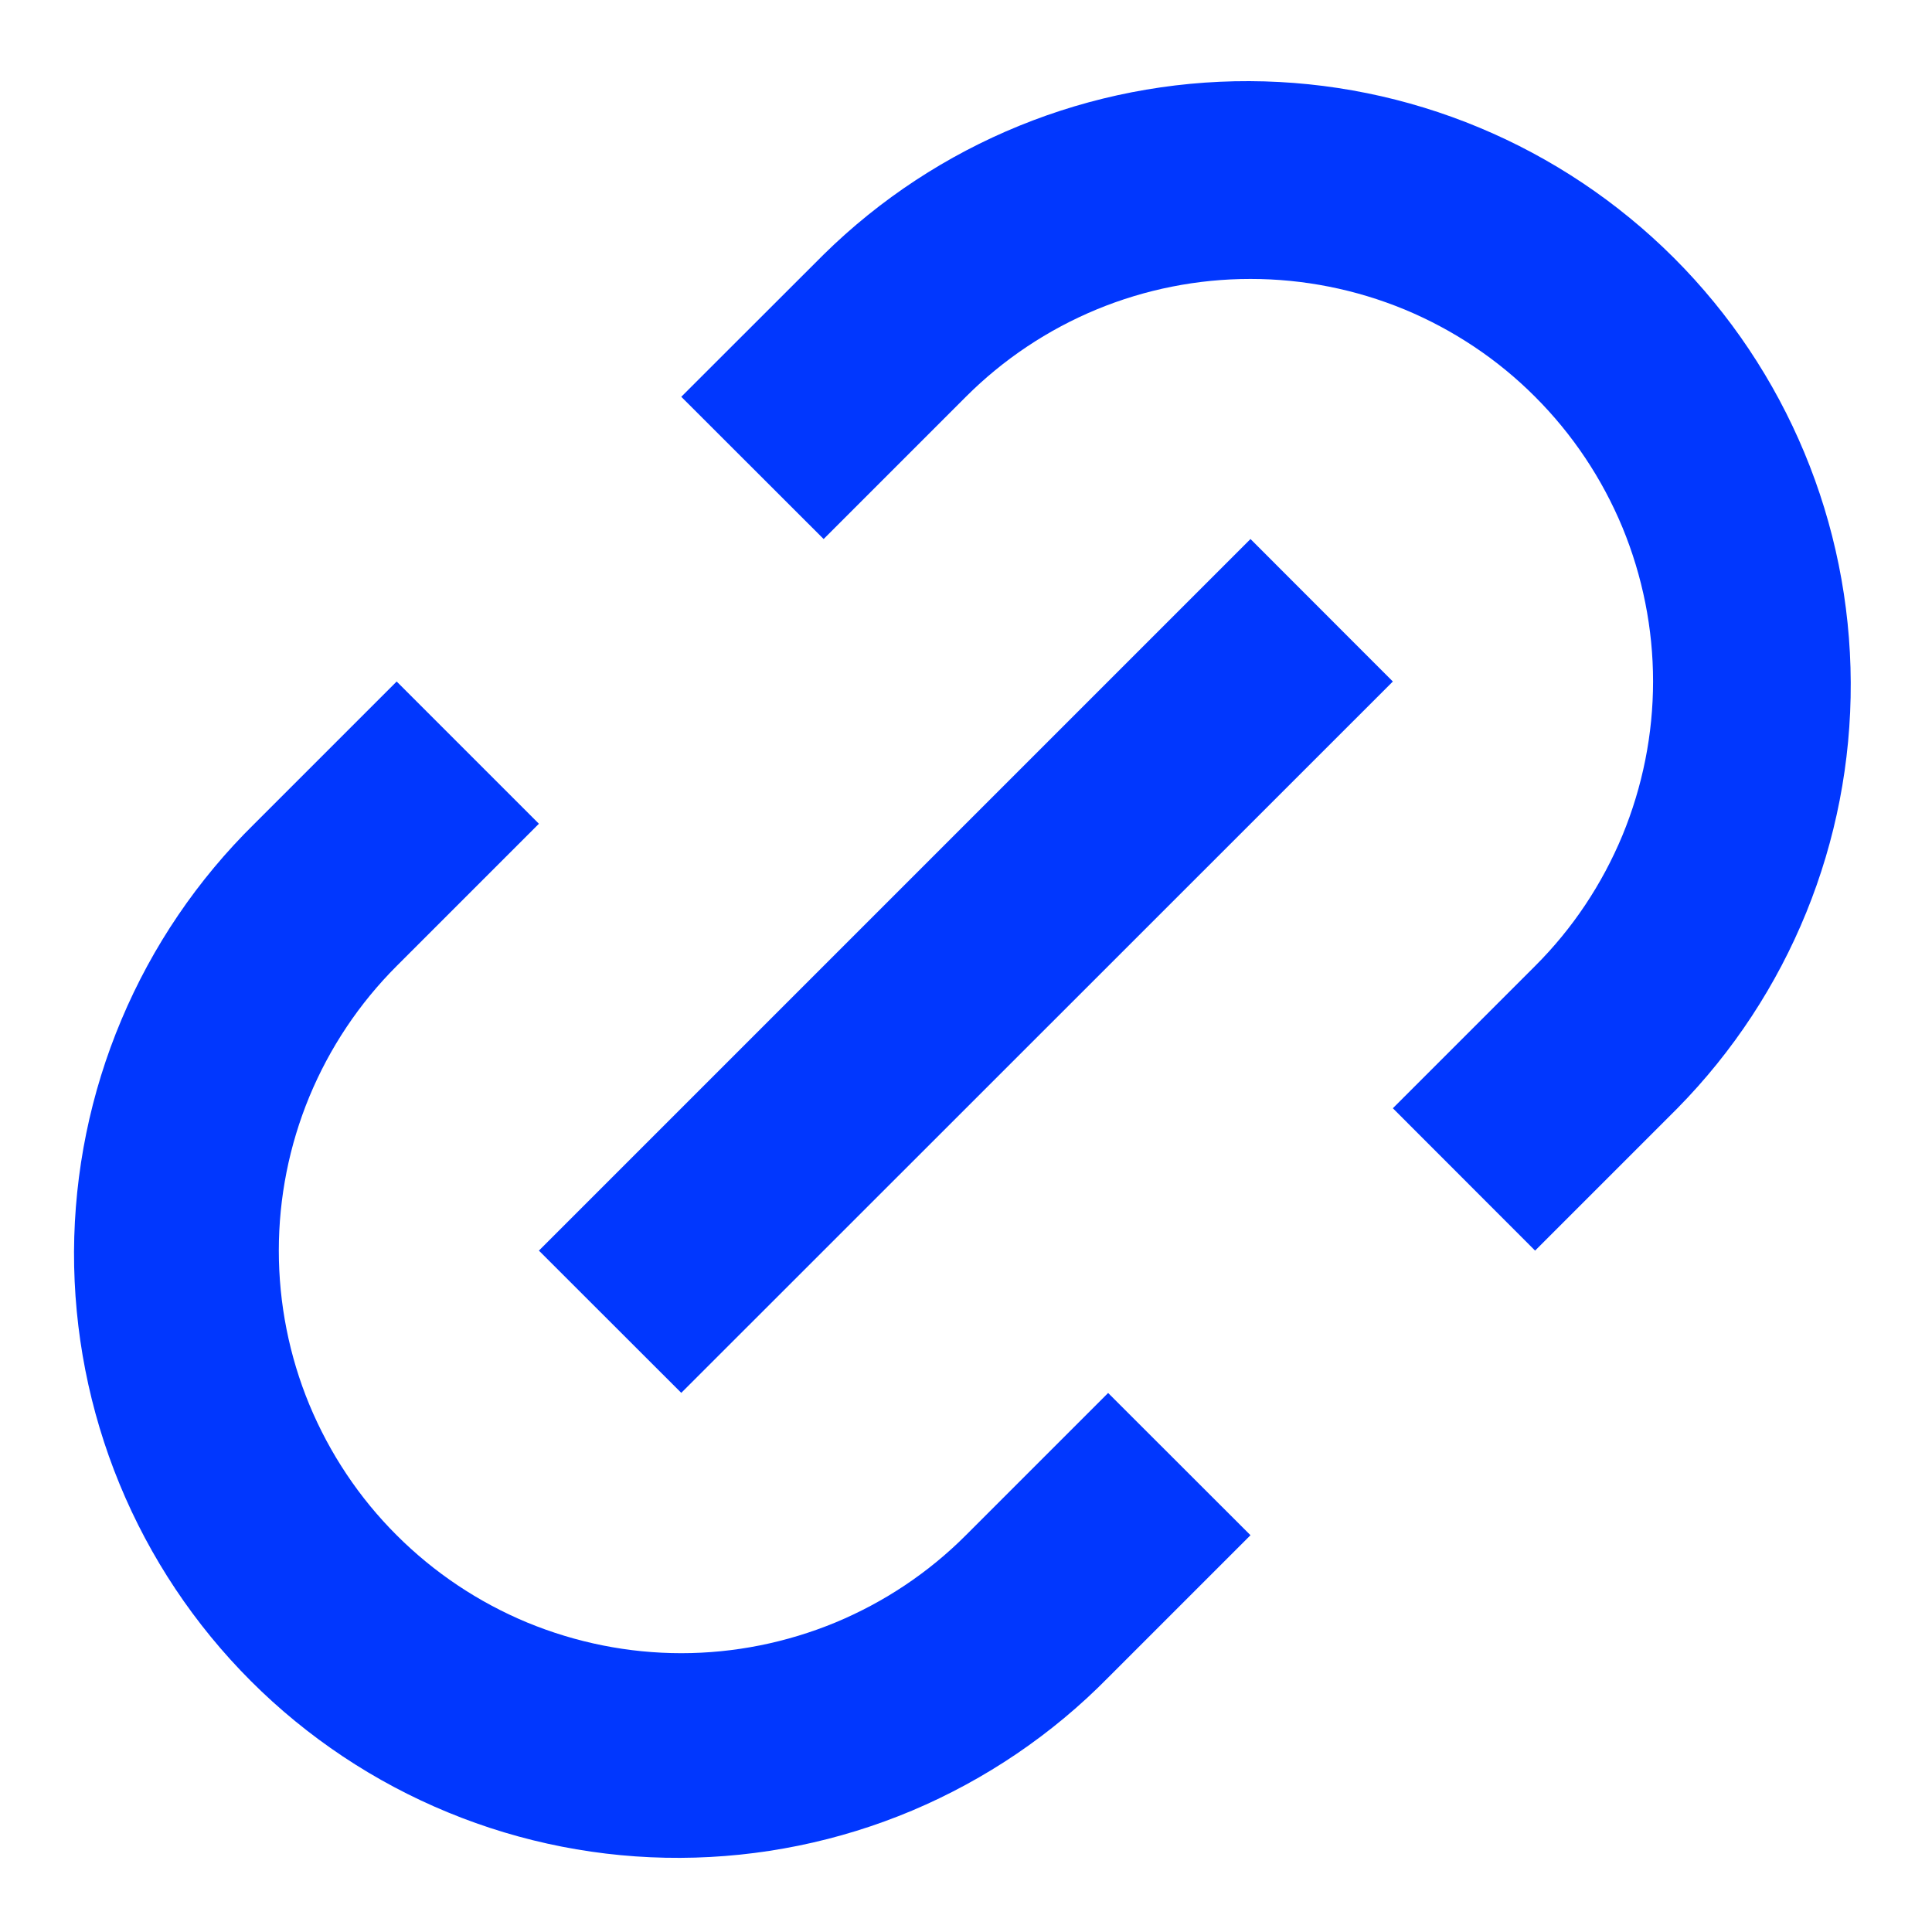 <svg width="16" height="16" viewBox="0 0 16 16" fill="none" xmlns="http://www.w3.org/2000/svg">
<path d="M12.713 10.357L11.535 9.178L12.713 8C13.023 7.691 13.268 7.323 13.436 6.919C13.603 6.514 13.69 6.081 13.69 5.643C13.69 5.205 13.603 4.772 13.436 4.367C13.268 3.963 13.023 3.596 12.713 3.286C12.404 2.976 12.036 2.731 11.632 2.563C11.227 2.396 10.794 2.31 10.356 2.31C9.918 2.31 9.485 2.396 9.081 2.563C8.676 2.731 8.309 2.976 7.999 3.286L6.821 4.464L5.642 3.286L6.821 2.108C7.761 1.183 9.029 0.667 10.348 0.672C11.667 0.677 12.93 1.204 13.863 2.136C14.796 3.069 15.322 4.332 15.327 5.652C15.333 6.971 14.817 8.238 13.892 9.178L12.713 10.357ZM10.356 12.714L9.177 13.893C8.715 14.363 8.163 14.737 7.555 14.994C6.947 15.25 6.294 15.383 5.634 15.386C4.974 15.389 4.32 15.261 3.709 15.009C3.099 14.758 2.544 14.388 2.078 13.922C1.611 13.455 1.241 12.9 0.99 12.29C0.739 11.68 0.611 11.026 0.613 10.366C0.616 9.706 0.749 9.053 1.006 8.444C1.262 7.836 1.636 7.285 2.107 6.822L3.285 5.644L4.463 6.822L3.285 8C2.975 8.31 2.73 8.677 2.562 9.082C2.395 9.486 2.309 9.919 2.309 10.357C2.309 10.795 2.395 11.229 2.562 11.633C2.73 12.037 2.975 12.405 3.285 12.714C3.595 13.024 3.962 13.269 4.366 13.437C4.771 13.604 5.204 13.691 5.642 13.691C6.08 13.691 6.513 13.604 6.918 13.437C7.322 13.269 7.69 13.024 7.999 12.714L9.177 11.536L10.356 12.714ZM10.356 4.464L11.535 5.644L5.642 11.535L4.463 10.357L10.356 4.464Z" fill="#0137FE"/>
</svg>
